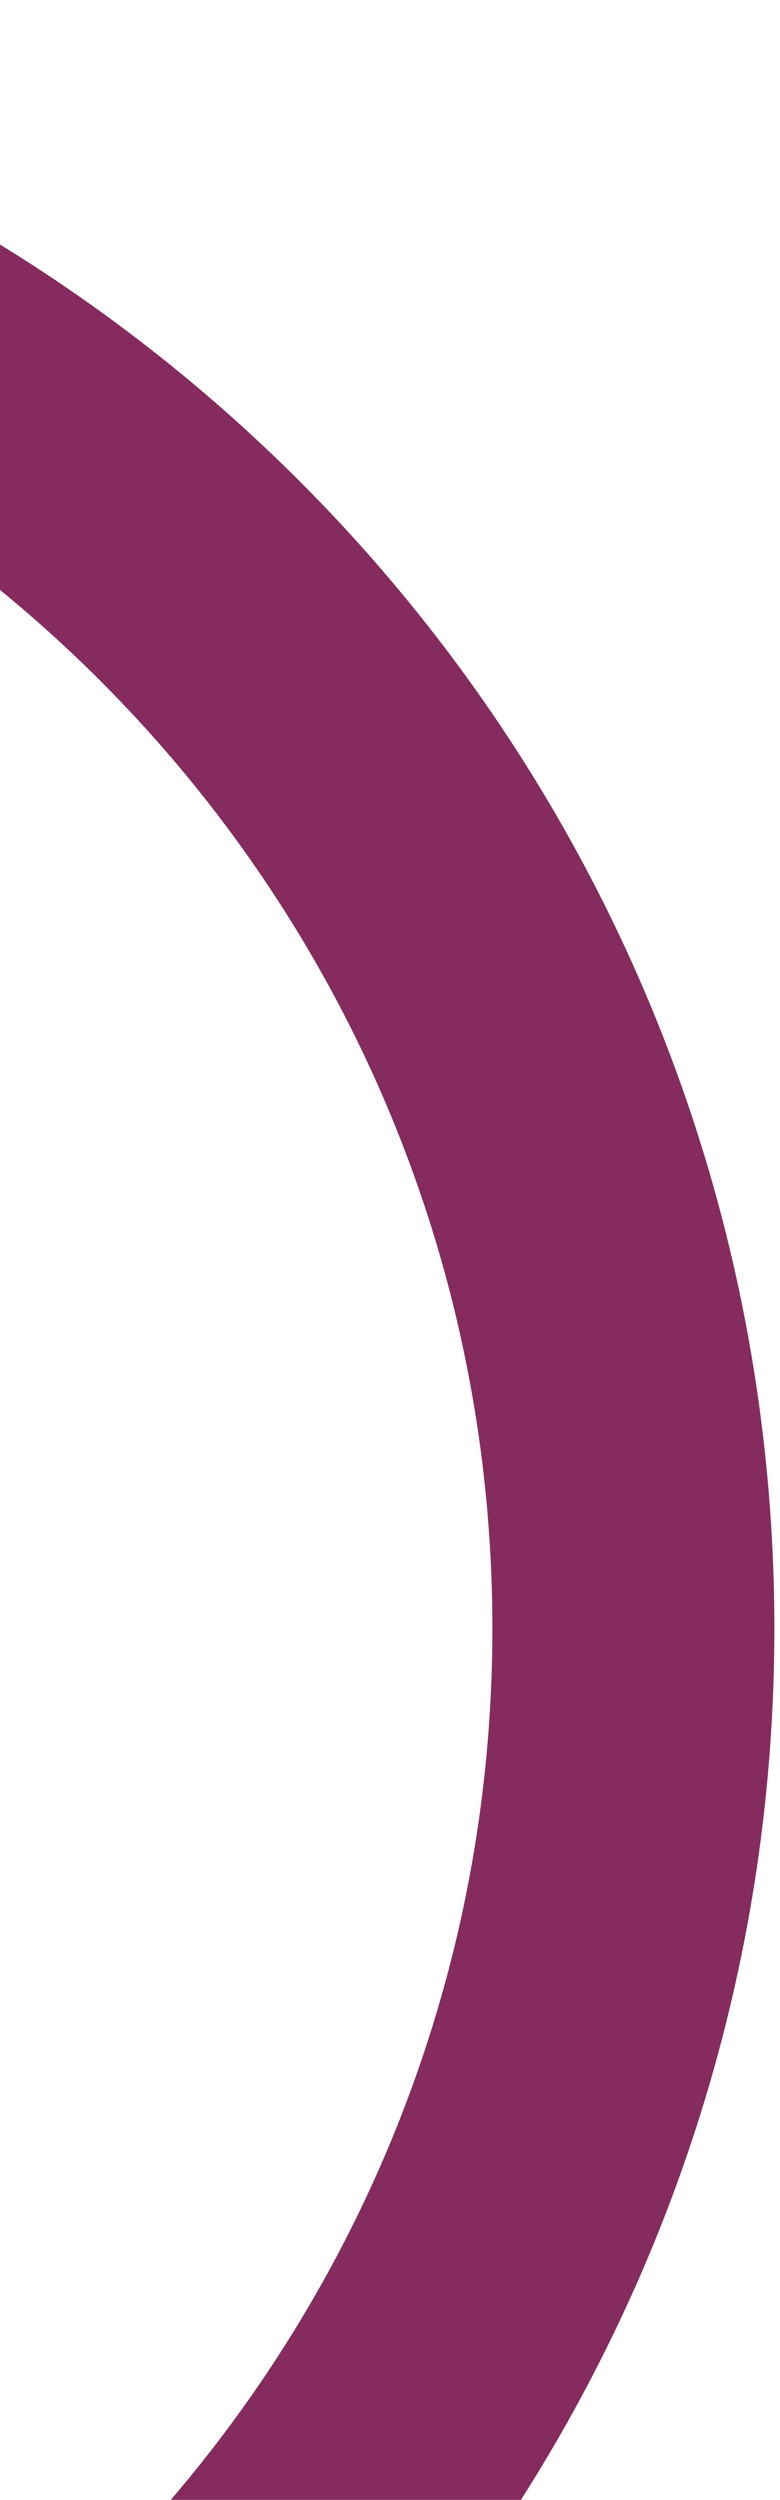 <svg xmlns="http://www.w3.org/2000/svg" width="133" height="426" fill="none" viewBox="0 0 133 426">
  <path stroke="#852B5E" stroke-miterlimit="10" stroke-width="48.08" d="M-144.5 530C-5.048 530 108 416.952 108 277.5S-5.048 25-144.5 25-397 138.048-397 277.5-283.952 530-144.5 530Z"/>
</svg>
